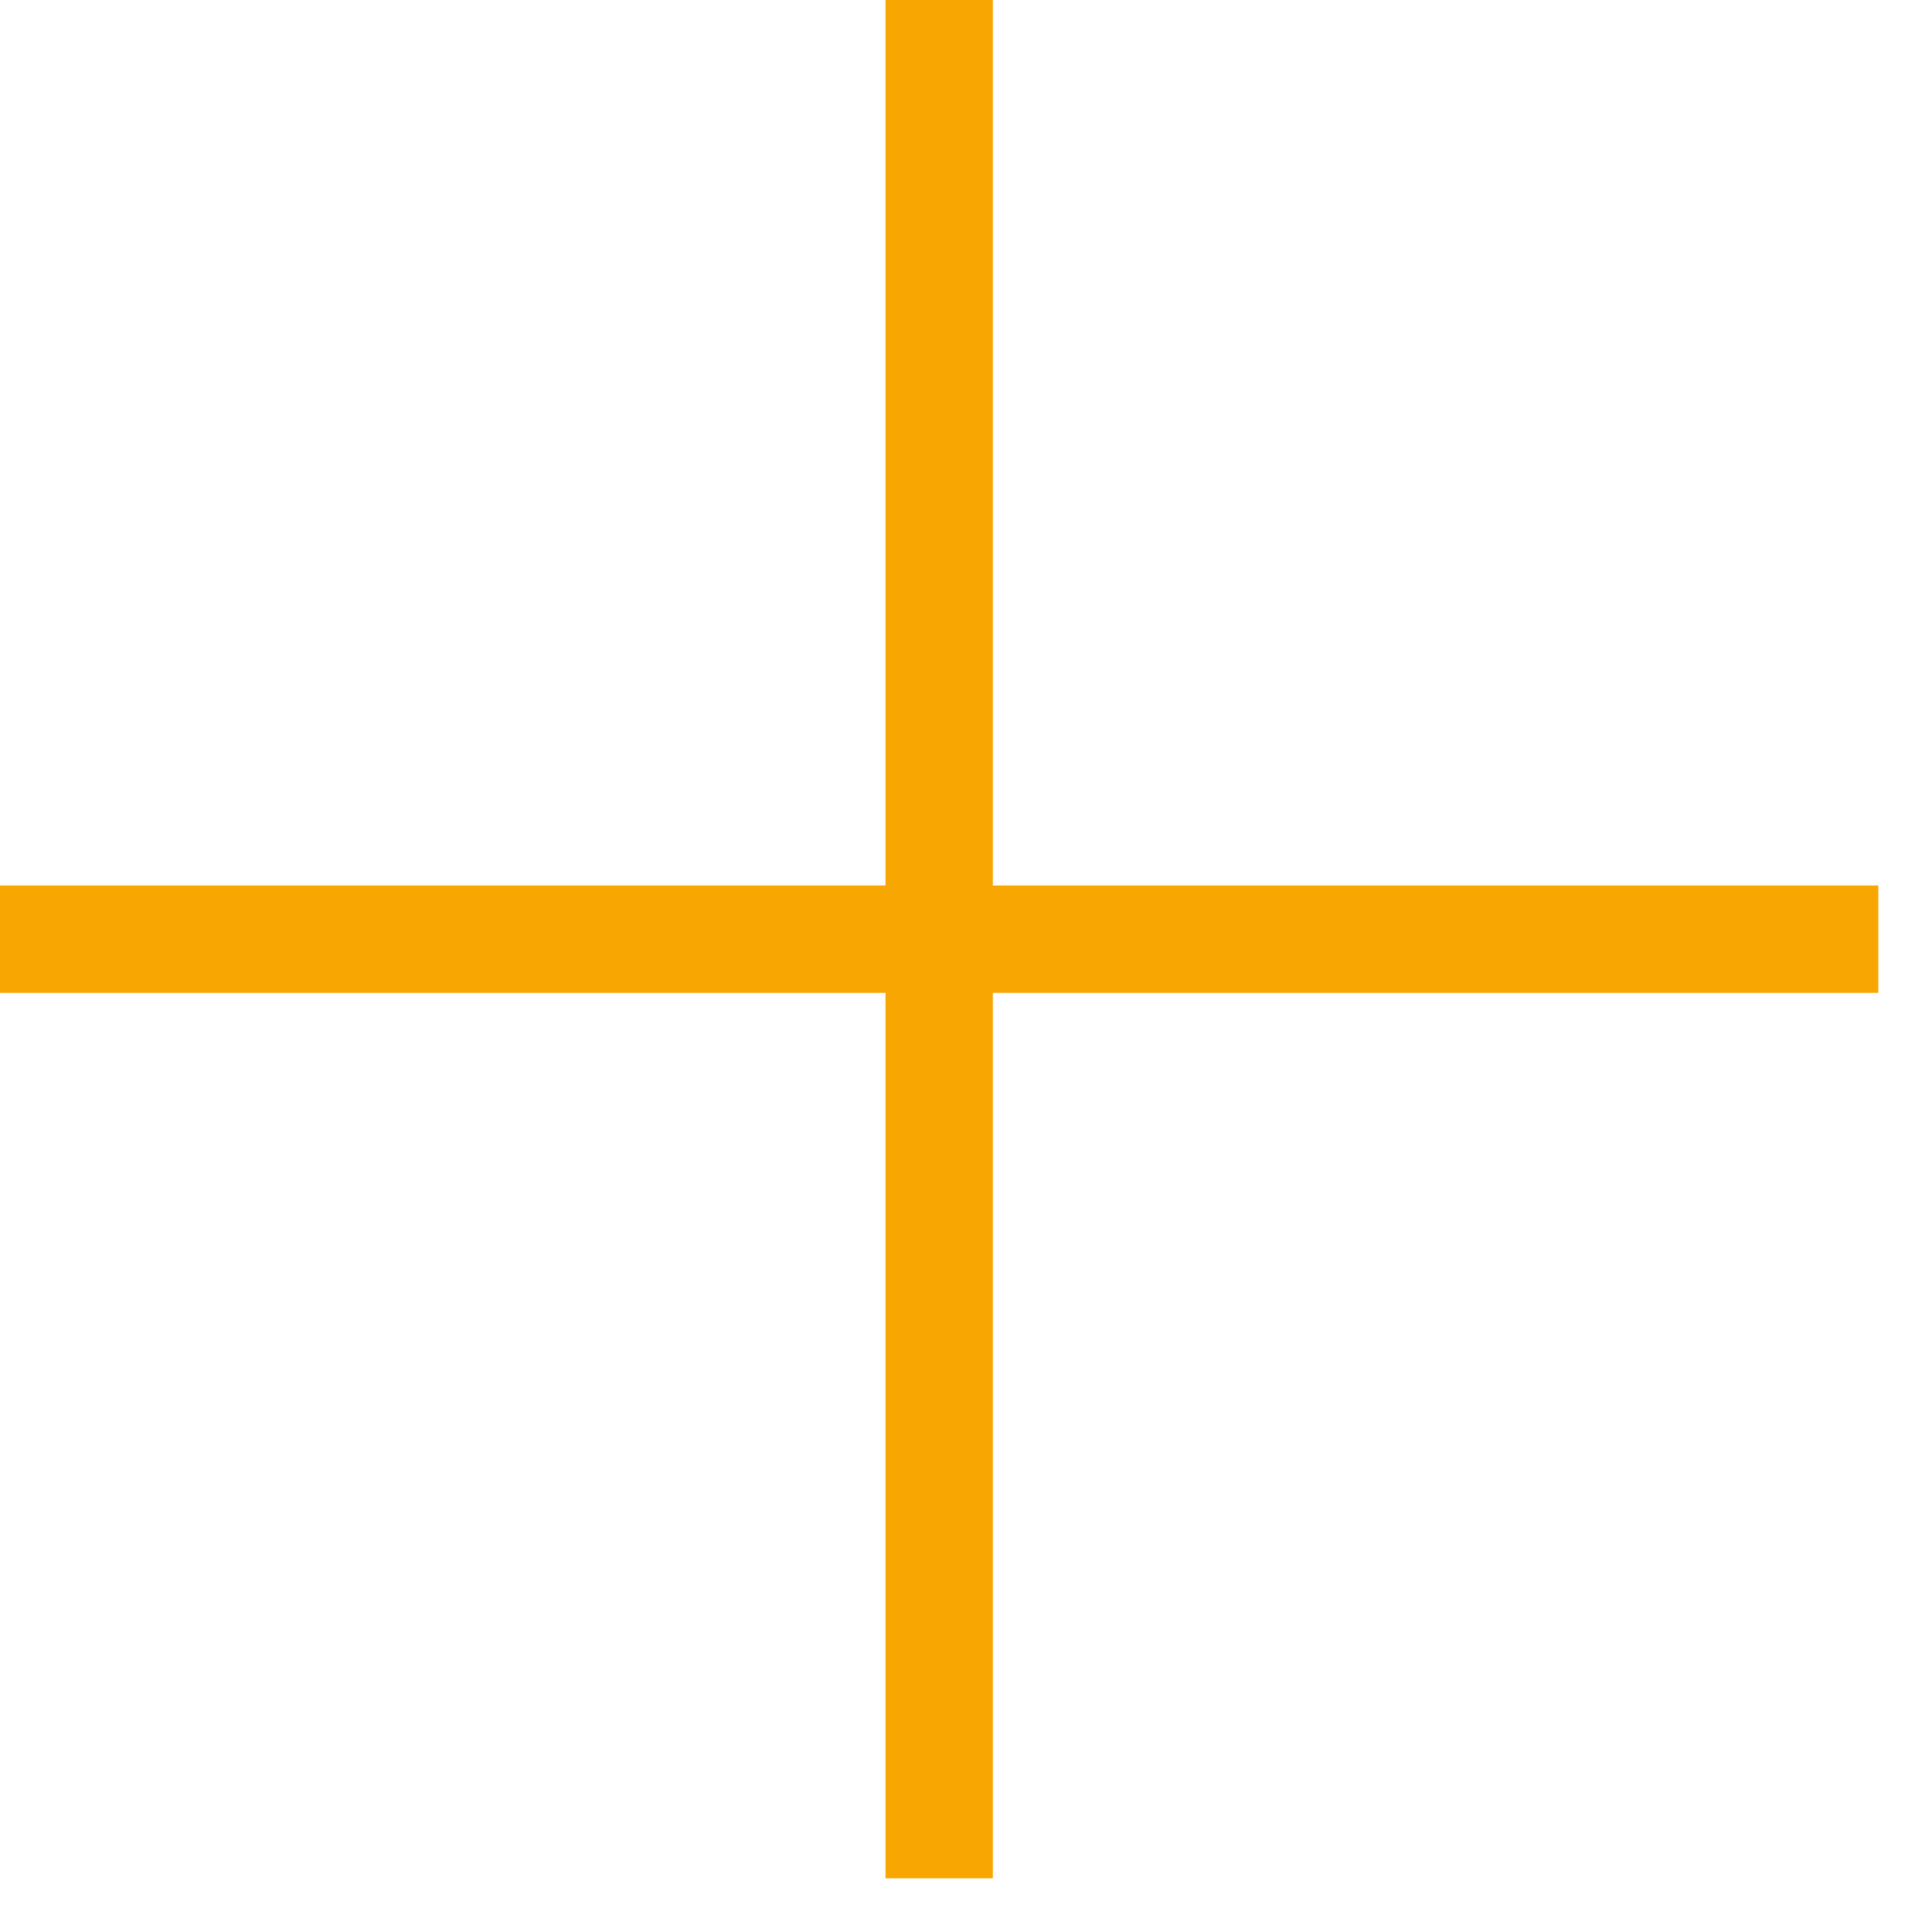 <?xml version="1.0" encoding="UTF-8"?>
<svg xmlns="http://www.w3.org/2000/svg" width="18" height="18" viewBox="0 0 18 18" fill="none">
  <path d="M8.75 0V17.5" stroke="#F7A602"></path>
  <path d="M17.5 8.75L5.06639e-07 8.75" stroke="#F7A602"></path>
</svg>
